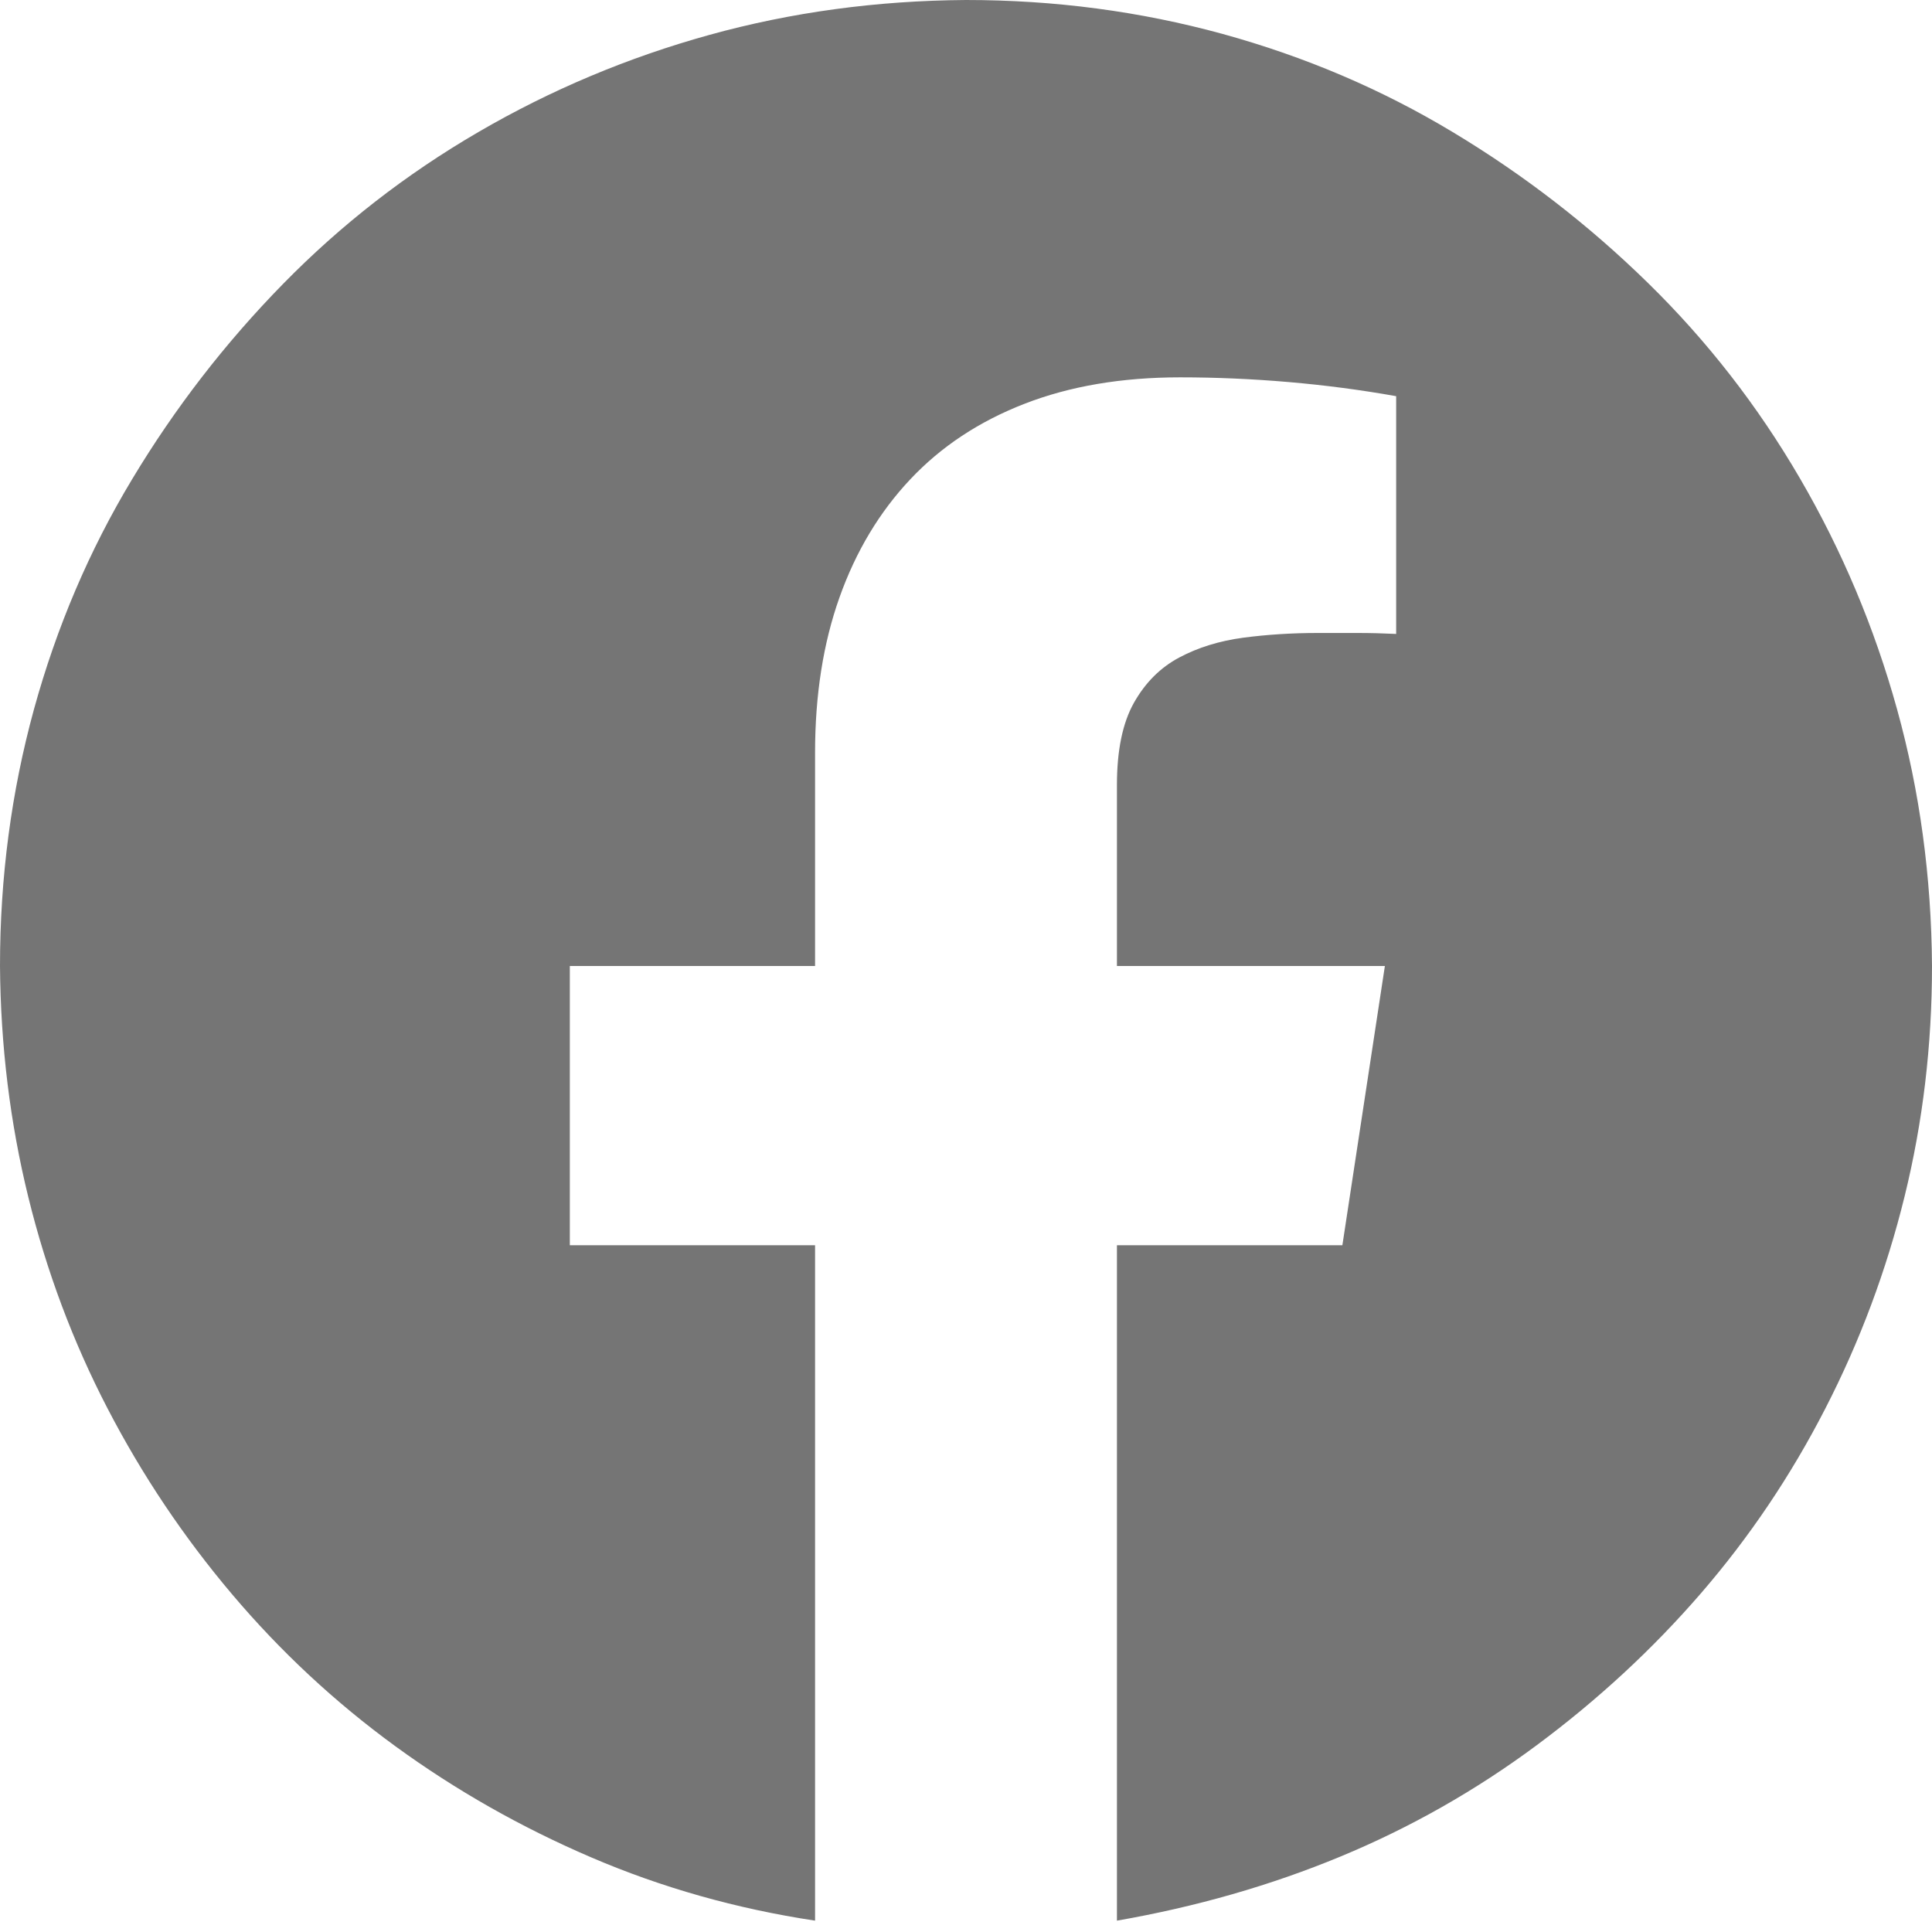<svg width="32" height="32" viewBox="0 0 32 32" fill="none" xmlns="http://www.w3.org/2000/svg">
<path d="M16 0C17.469 0 18.885 0.188 20.25 0.562C21.615 0.938 22.885 1.479 24.062 2.188C25.24 2.896 26.318 3.729 27.297 4.688C28.276 5.646 29.115 6.724 29.812 7.922C30.51 9.12 31.047 10.396 31.422 11.75C31.797 13.104 31.99 14.521 32 16C32 17.312 31.849 18.583 31.547 19.812C31.245 21.042 30.807 22.213 30.234 23.328C29.662 24.443 28.974 25.463 28.172 26.391C27.37 27.318 26.463 28.156 25.453 28.906C24.443 29.656 23.359 30.271 22.203 30.75C21.047 31.229 19.812 31.583 18.5 31.812V20.625H22.234L22.938 16H18.5V13C18.5 12.427 18.594 11.974 18.781 11.641C18.969 11.307 19.219 11.057 19.531 10.891C19.844 10.724 20.198 10.615 20.594 10.562C20.99 10.51 21.401 10.484 21.828 10.484H22.484C22.703 10.484 22.917 10.49 23.125 10.5V6.562C22.542 6.458 21.948 6.38 21.344 6.328C20.74 6.276 20.141 6.25 19.547 6.25C18.578 6.25 17.719 6.396 16.969 6.688C16.219 6.979 15.588 7.396 15.078 7.938C14.568 8.479 14.177 9.13 13.906 9.891C13.635 10.651 13.5 11.51 13.5 12.469V16H9.438V20.625H13.5V31.812C12.198 31.615 10.963 31.266 9.797 30.766C8.63 30.266 7.547 29.651 6.547 28.922C5.547 28.193 4.646 27.354 3.844 26.406C3.042 25.458 2.354 24.432 1.781 23.328C1.208 22.224 0.771 21.057 0.469 19.828C0.167 18.599 0.01 17.323 0 16C0 14.531 0.188 13.115 0.562 11.75C0.938 10.385 1.479 9.115 2.188 7.938C2.896 6.76 3.729 5.682 4.688 4.703C5.646 3.724 6.724 2.885 7.922 2.188C9.12 1.49 10.396 0.953 11.75 0.578C13.104 0.203 14.521 0.01 16 0Z" fill="#757575"/>
</svg>
